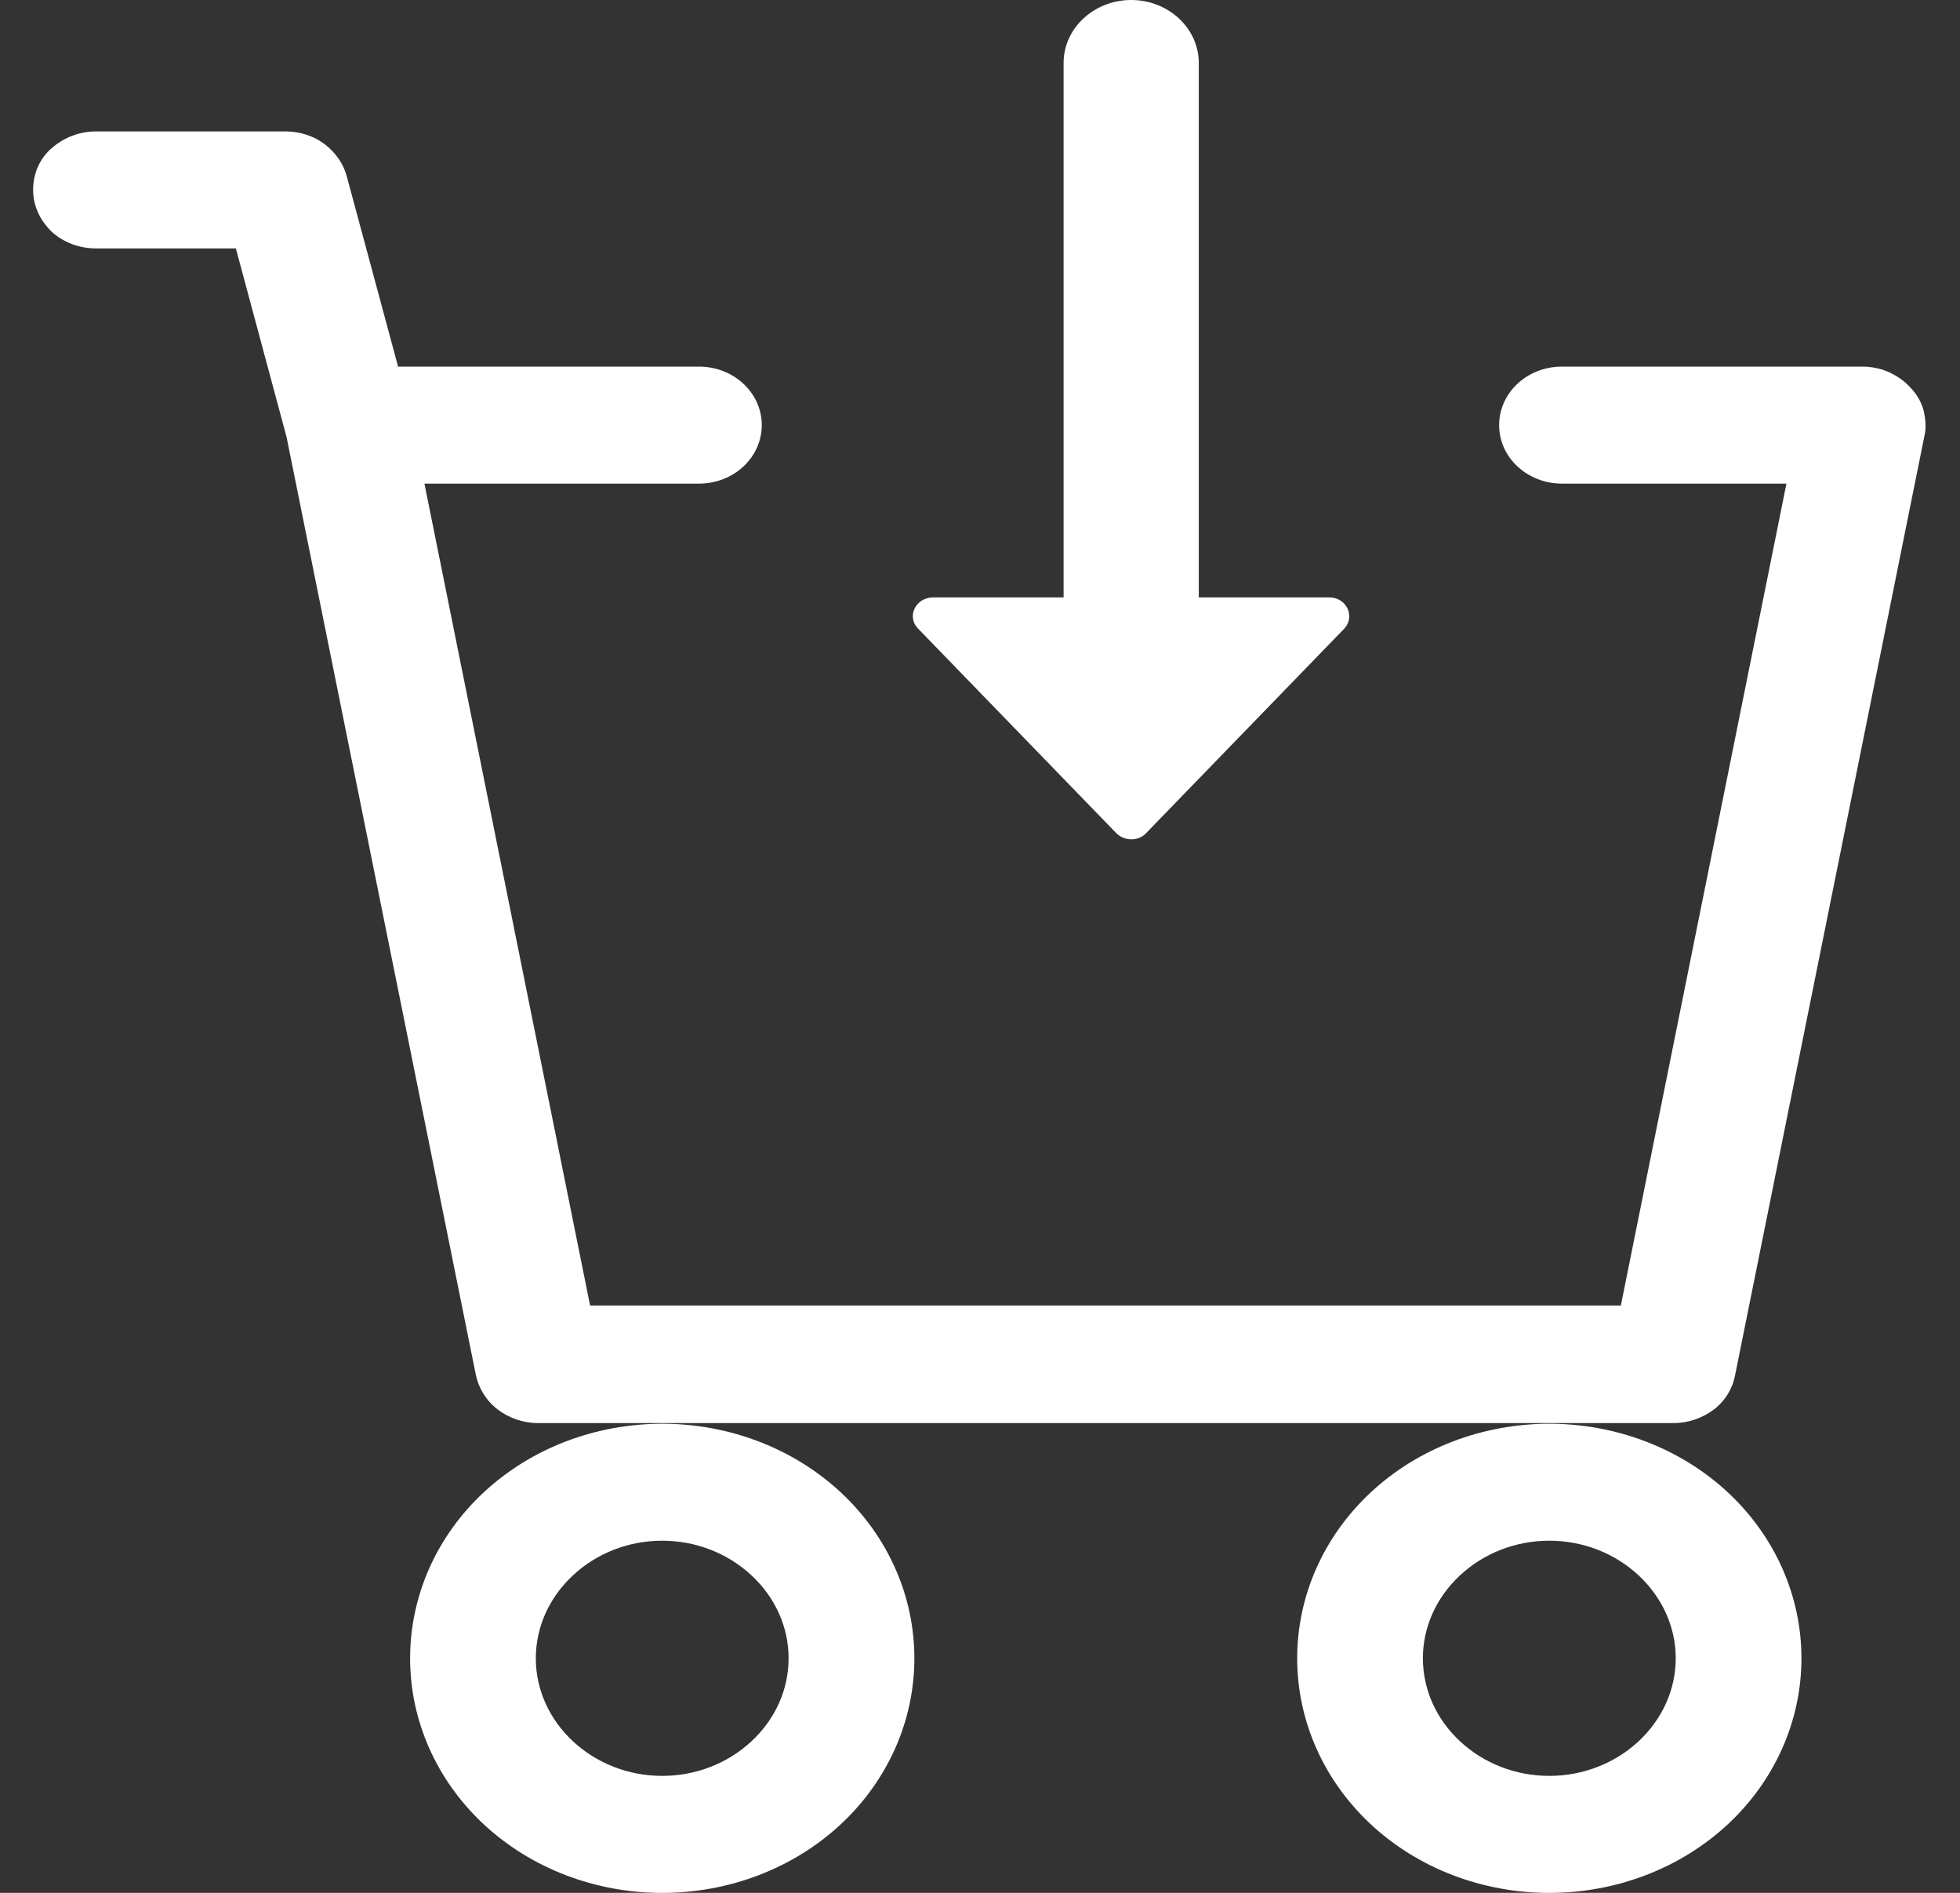<svg width="29" height="28" viewBox="0 0 29 28" fill="none" xmlns="http://www.w3.org/2000/svg">
<rect x="0" y="0" width="29" height="28" fill="#333333" stroke="none"/>
<g clip-path="url(#clip0_6_193)">
<path d="M6.068 24.531C6.068 25.452 6.458 26.335 7.158 26.987C7.858 27.638 8.808 28.001 9.798 28.001C10.788 28.001 11.739 27.638 12.439 26.987C13.139 26.335 13.529 25.452 13.529 24.531C13.529 23.61 13.139 22.726 12.439 22.075C11.739 21.424 10.788 21.061 9.798 21.061C8.808 21.061 7.858 21.424 7.158 22.075C6.458 22.726 6.068 23.61 6.068 24.531ZM8.478 23.303C8.828 22.977 9.298 22.791 9.798 22.791C10.298 22.791 10.768 22.977 11.118 23.303C11.469 23.628 11.668 24.066 11.668 24.531C11.668 24.996 11.469 25.433 11.118 25.759C10.768 26.084 10.298 26.27 9.798 26.27C9.298 26.27 8.828 26.084 8.478 25.759C8.128 25.433 7.928 24.996 7.928 24.531C7.928 24.066 8.128 23.628 8.478 23.303Z" fill="white"/>
<path d="M25.352 20.856C25.522 20.726 25.632 20.549 25.672 20.344L28.472 6.456C28.502 6.335 28.492 6.205 28.462 6.075C28.432 5.954 28.362 5.833 28.272 5.74C28.182 5.637 28.072 5.563 27.952 5.507C27.832 5.451 27.692 5.423 27.552 5.423H23.111C22.591 5.423 22.181 5.814 22.181 6.289C22.181 6.772 22.602 7.154 23.111 7.154H26.432L23.982 19.312H8.731L6.28 7.154H10.341C10.861 7.154 11.271 6.763 11.271 6.289C11.271 5.805 10.851 5.423 10.341 5.423H5.89L5.13 2.605C5.08 2.419 4.96 2.251 4.8 2.13C4.64 2.009 4.43 1.944 4.23 1.944H1.42C1.17 1.944 0.94 2.037 0.76 2.196C0.58 2.354 0.49 2.577 0.49 2.809C0.49 3.042 0.59 3.256 0.76 3.423C0.93 3.582 1.17 3.675 1.42 3.675H3.49L4.24 6.465L7.04 20.335C7.08 20.53 7.19 20.716 7.36 20.847C7.53 20.977 7.74 21.051 7.96 21.051H24.762C24.982 21.051 25.192 20.977 25.362 20.847L25.352 20.856Z" fill="white"/>
<path d="M22.923 21.061C21.933 21.061 20.983 21.424 20.283 22.075C19.583 22.726 19.193 23.61 19.193 24.531C19.193 25.452 19.583 26.335 20.283 26.987C20.983 27.638 21.933 28.001 22.923 28.001C23.913 28.001 24.863 27.638 25.564 26.987C26.264 26.335 26.654 25.452 26.654 24.531C26.654 23.61 26.264 22.726 25.564 22.075C24.863 21.424 23.913 21.061 22.923 21.061ZM24.244 25.759C23.893 26.084 23.423 26.27 22.923 26.27C22.423 26.27 21.953 26.084 21.603 25.759C21.253 25.433 21.053 24.996 21.053 24.531C21.053 24.066 21.253 23.628 21.603 23.303C21.953 22.977 22.423 22.791 22.923 22.791C23.423 22.791 23.893 22.977 24.244 23.303C24.593 23.628 24.794 24.066 24.794 24.531C24.794 24.996 24.593 25.433 24.244 25.759Z" fill="white"/>
<path d="M16.957 12.325L19.887 9.302C20.057 9.125 19.927 8.837 19.667 8.837H17.737V0.93C17.737 0.418 17.287 -0 16.737 -0C16.187 -0 15.737 0.418 15.737 0.93V8.837H13.807C13.547 8.837 13.407 9.125 13.587 9.302L16.517 12.325C16.637 12.446 16.847 12.446 16.957 12.325Z" fill="white"/>
</g>
<defs>
<clipPath id="clip0_6_193">
<rect width="28" height="28" fill="white" transform="translate(0.49)"/>
</clipPath>
</defs>
</svg>
